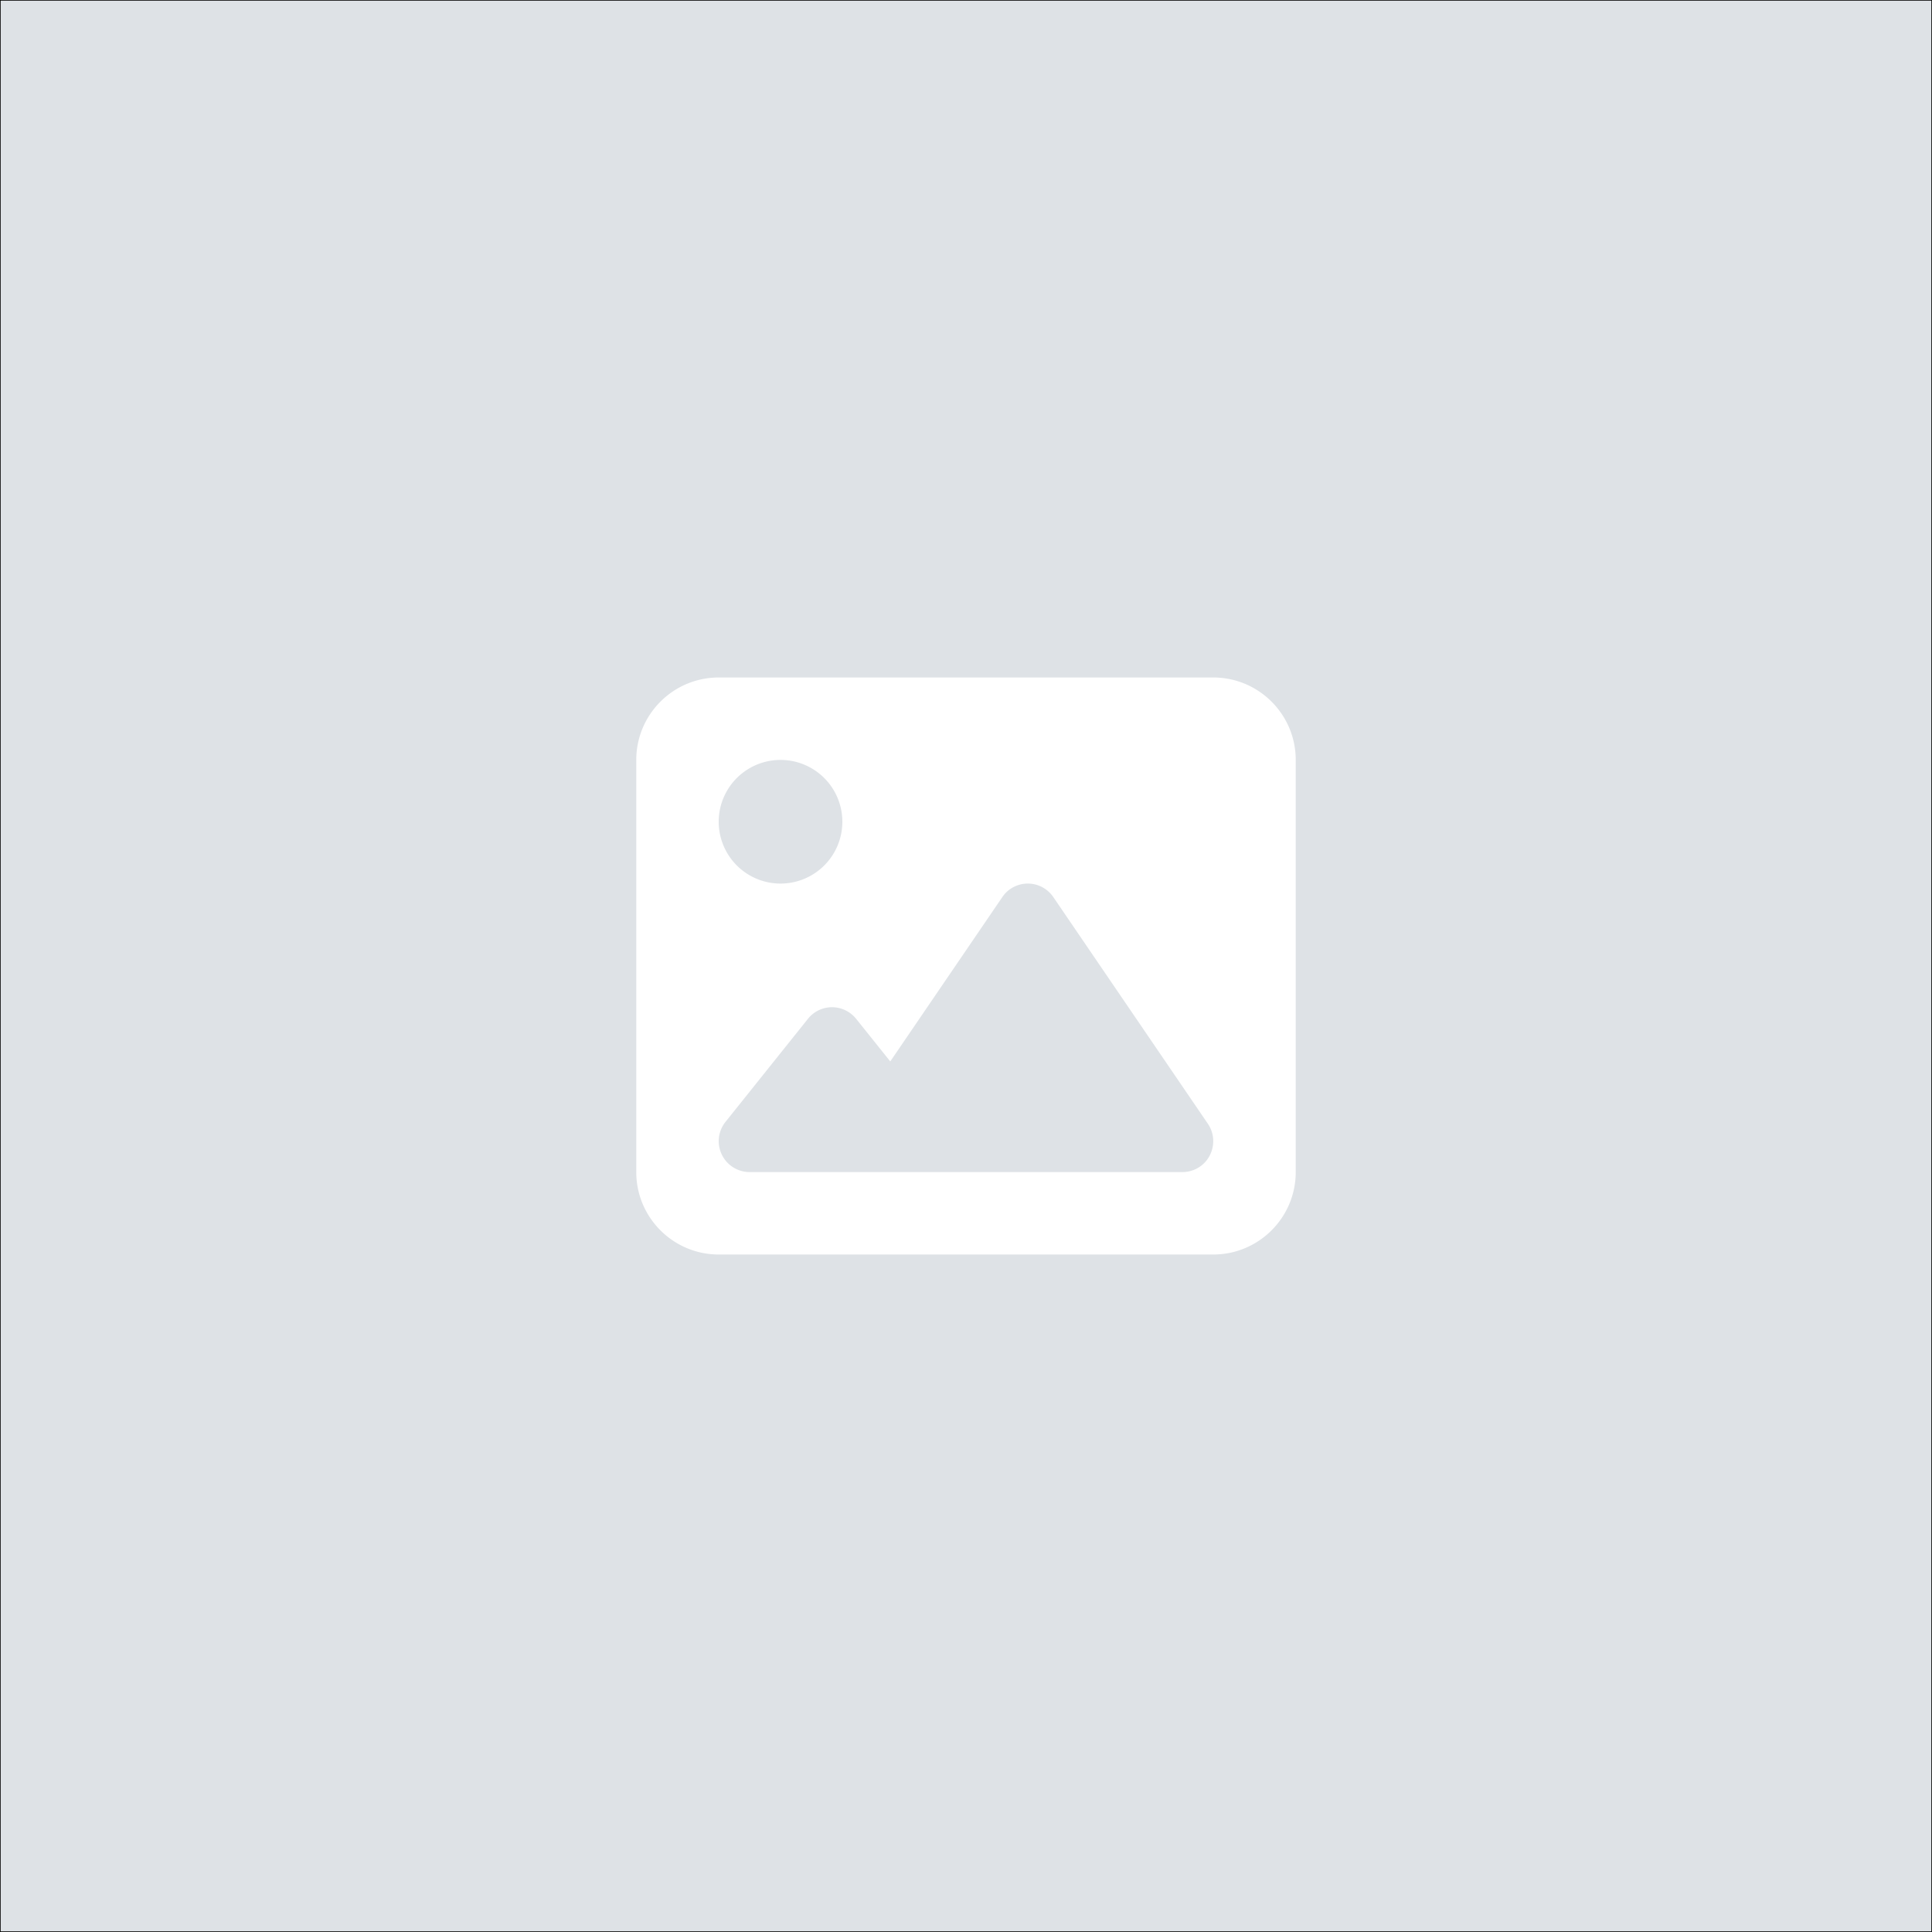 <svg xmlns="http://www.w3.org/2000/svg" viewBox="0 0 1500 1500" width="24px" height="24px">
    <rect x="0" y="0" width="1500" height="1500" fill="#808080" stroke="none"/>
    <g>
        <rect stroke="null" id="svg1" width="100%" height="100%" y="0" x="0" fill="#dee2e6"/>
        <path id="svg2" d="m494,590c0,-35.3 28.7,-64 64,-64l384,0c35.3,0 64,28.7 64,64l0,320c0,35.3 -28.7,64 -64,64l-384,0c-35.3,0 -64,-28.7 -64,-64m323.8,-213.5c-4.5,-6.6 -11.9,-10.5 -19.8,-10.5s-15.4,3.9 -19.8,10.5l-87,127.6l-26.5,-33.1c-4.6,-5.7 -11.5,-9 -18.7,-9s-14.2,3.3 -18.7,9l-64,80c-5.8,7.2 -6.9,17.1 -2.9,25.4s12.4,13.6 21.6,13.6l96,0l32,0l208,0c8.9,0 17.1,-4.9 21.2,-12.8s3.6,-17.4 -1.4,-24.7l-120,-176zm-211.8,-10.5a48,48 0 1 0 0,-96a48,48 0 1 0 0,96z" fill="#ffffff"/>
    </g>
</svg>
